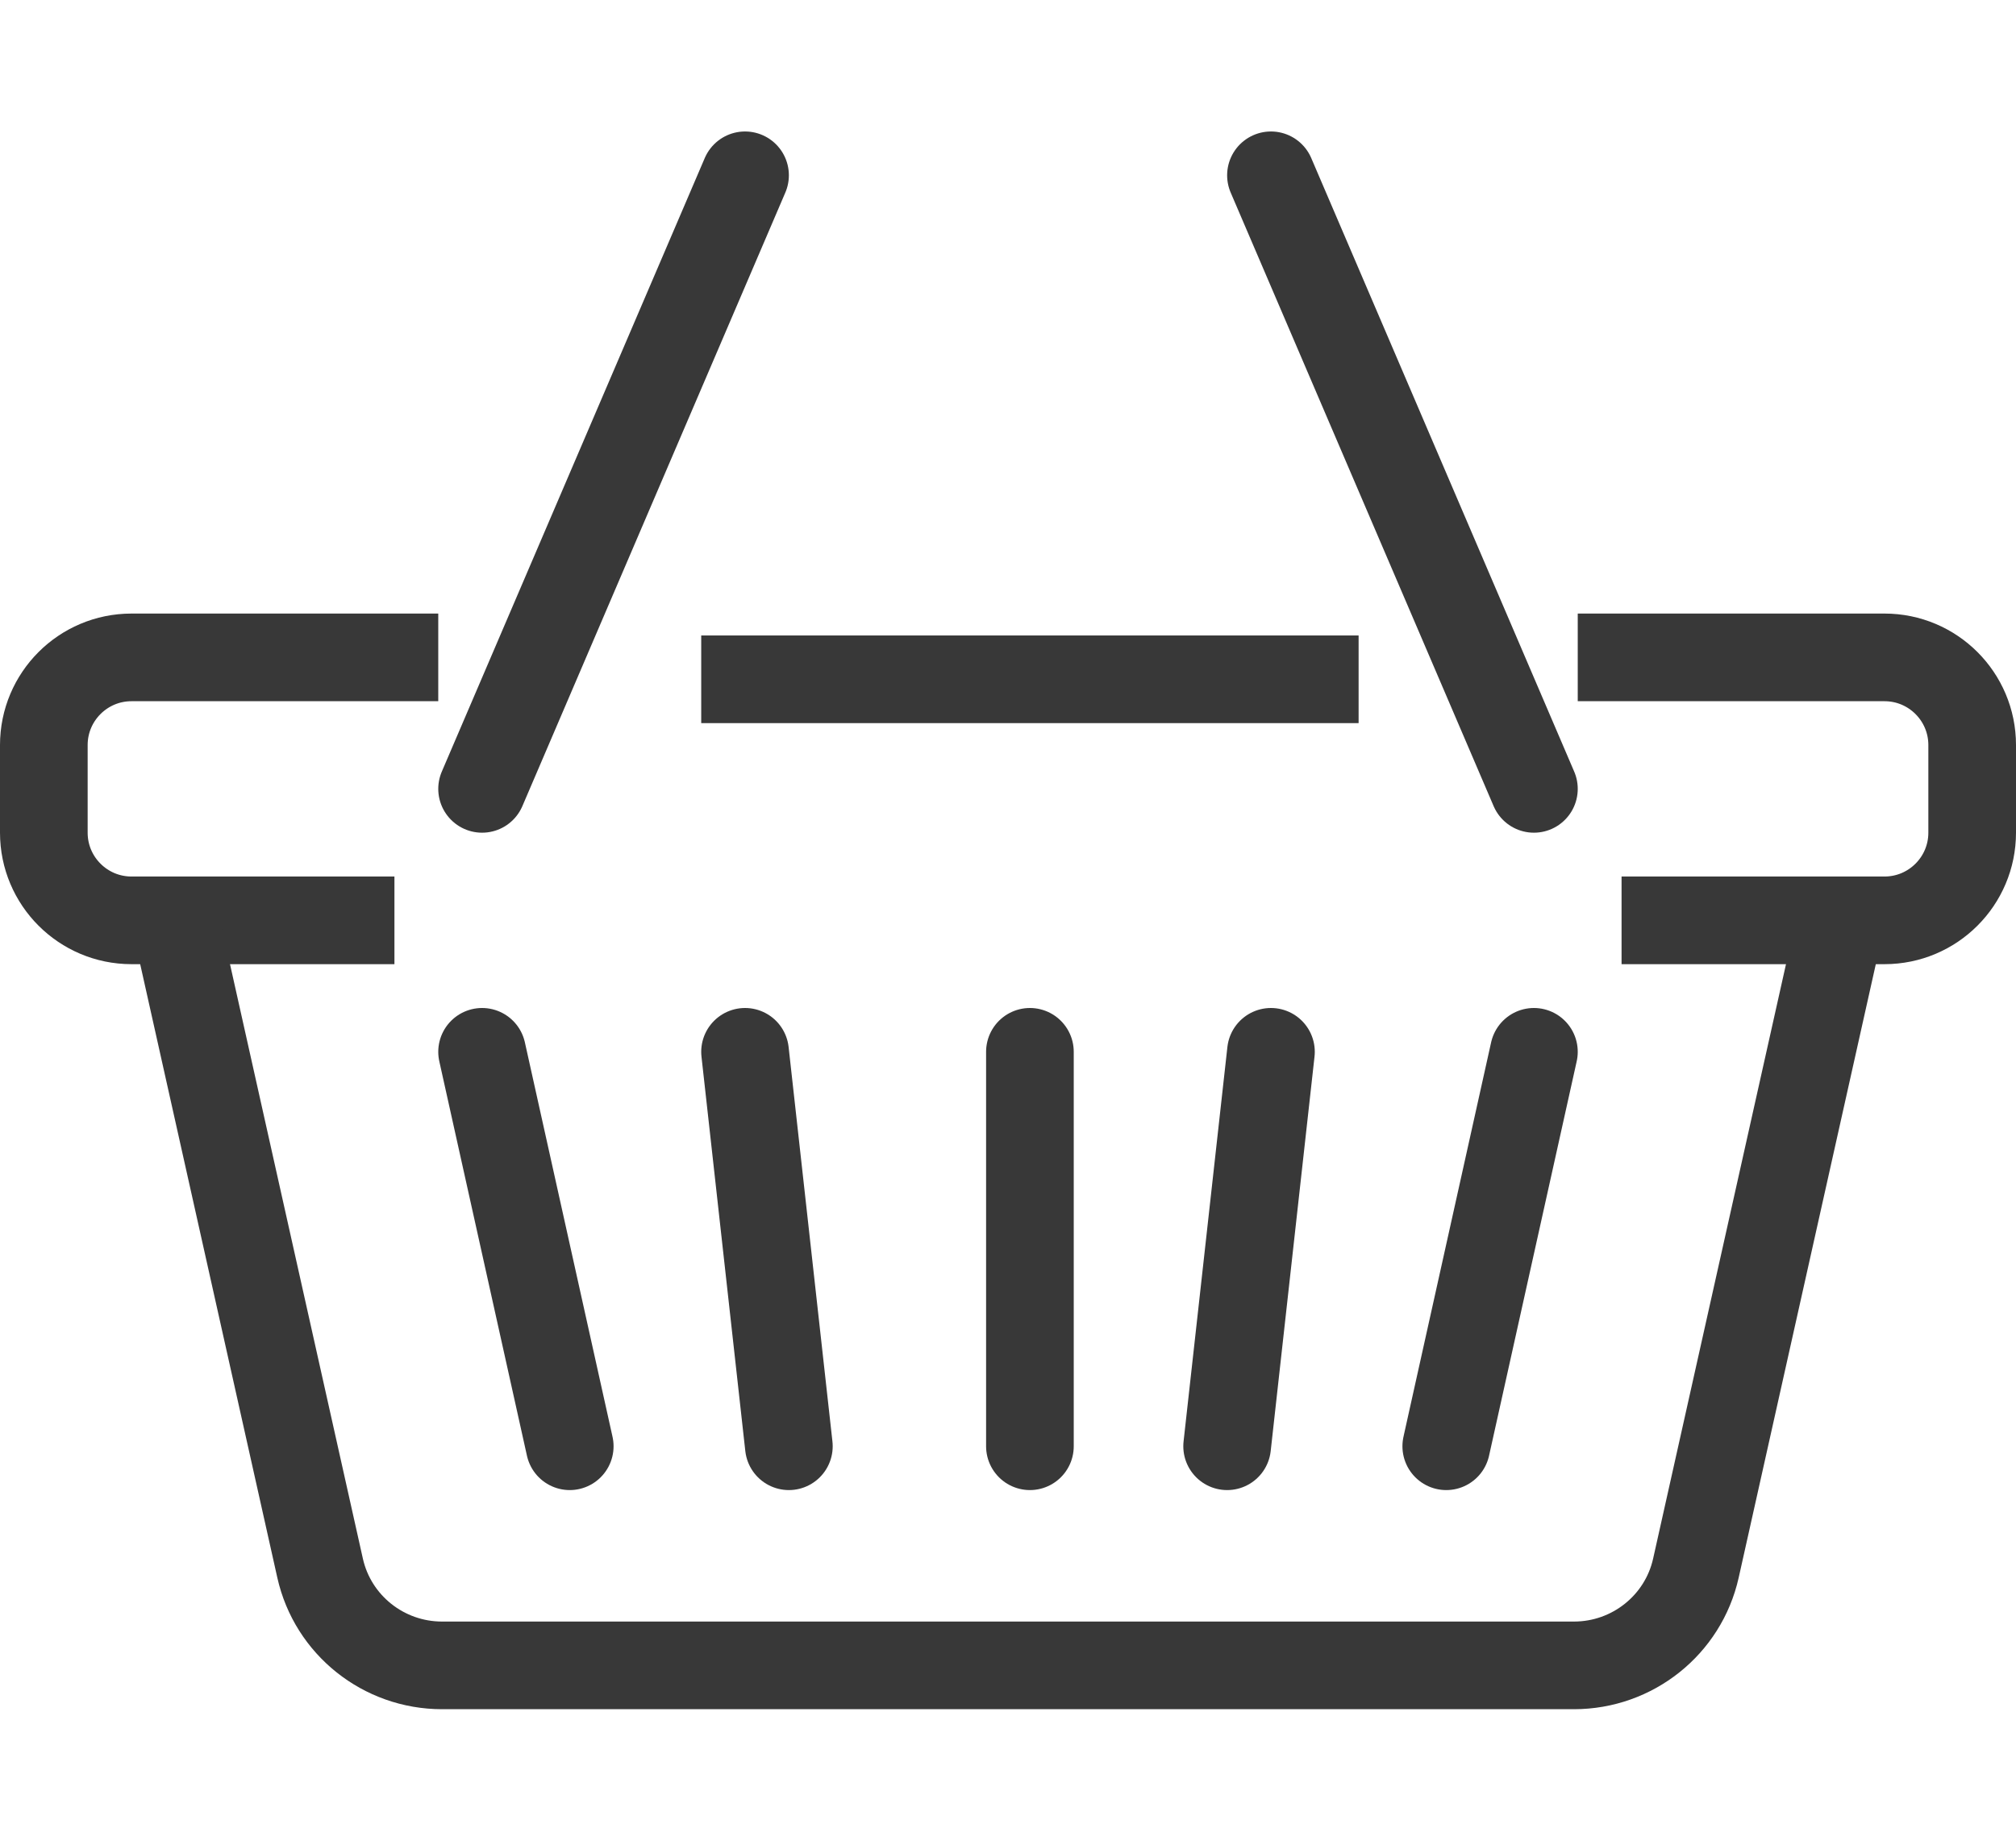 <?xml version="1.0" encoding="UTF-8"?>
<svg width="46px" height="42px" viewBox="0 0 46 36" version="1.1" xmlns="http://www.w3.org/2000/svg" xmlns:xlink="http://www.w3.org/1999/xlink">
    <!-- Generator: Sketch 55.2 (78181) - https://sketchapp.com -->
    <title>ic-outils-base-alimentation</title>
    <desc>Created with Sketch.</desc>
    <g id="Symbols" stroke="none" stroke-width="1" fill="none" fill-rule="evenodd">
        <g id="ic-outils-base-alimentation" stroke="#383838" stroke-width="2">
            <g id="Group-23" transform="translate(1, 1)">
                <path d="M9,11 L2,11 C0.896,11 0,11.896 0,13 L0,15 C0,16.104 0.896,17 2,17 L8,17" id="Stroke-1"></path>
                <path d="M30,11.5 L15,11.5" id="Stroke-3"></path>
                <path d="M36,17 L42,17 C43.104,17 44,16.104 44,15 L44,13 C44,11.896 43.104,11 42,11 L35,11" id="Stroke-5"></path>
                <path d="M41,17 L37.696,31.782 C37.406,33.077 36.25,34 34.913,34 L9.087,34 C7.75,34 6.594,33.077 6.304,31.782 L3,17" id="Stroke-7"></path>
                <path d="M22.5,20 L22.5,29" id="Stroke-9" stroke-linecap="round"></path>
                <path d="M28,20 L27,29" id="Stroke-11" stroke-linecap="round"></path>
                <path d="M34,20 L32,29" id="Stroke-13" stroke-linecap="round"></path>
                <path d="M16,20 L17,29" id="Stroke-15" stroke-linecap="round"></path>
                <path d="M10,20 L12,29" id="Stroke-17" stroke-linecap="round"></path>
                <path d="M16,0 L10,14" id="Stroke-19" stroke-linecap="round"></path>
                <path d="M28,0 L34,14" id="Stroke-21" stroke-linecap="round"></path>
            </g>
        </g>
    </g>
</svg>